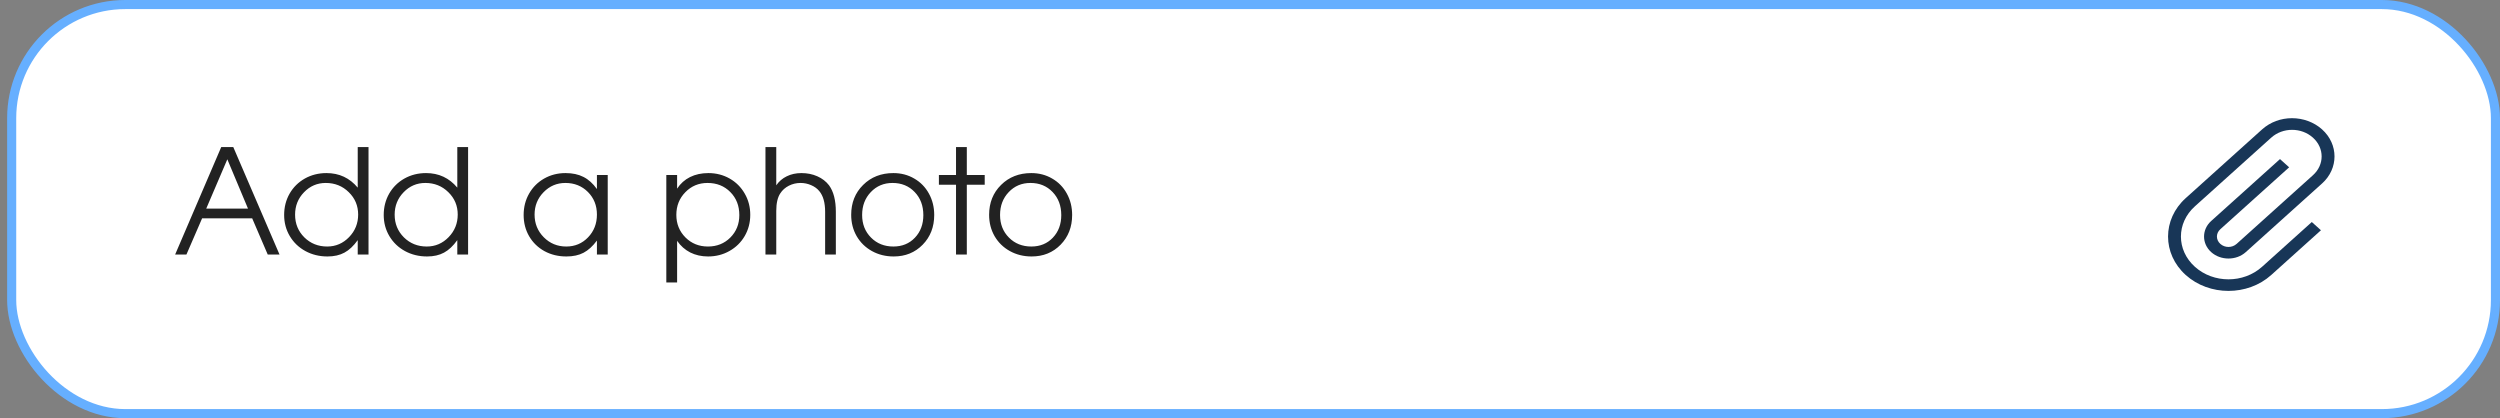 <?xml version="1.0" encoding="UTF-8"?> <svg xmlns="http://www.w3.org/2000/svg" width="275" height="46" viewBox="0 0 275 46" fill="none"><rect x="0" y="0" width="275" height="46" fill="#808080" stroke="none"/><rect x="1.285" y="0.5" width="273.215" height="45" rx="12.5" fill="white" stroke="#66AFFF"></rect><path d="M19.264 28C19.264 28 20.954 24.06 24.334 16.18C24.334 16.18 24.777 16.18 25.662 16.18C25.662 16.18 27.357 20.12 30.748 28C30.748 28 30.316 28 29.451 28C29.451 28 28.881 26.672 27.74 24.016C27.74 24.016 25.904 24.016 22.232 24.016C22.232 24.016 21.657 25.344 20.506 28C20.506 28 20.092 28 19.264 28ZM22.686 22.945C22.686 22.945 24.217 22.945 27.279 22.945C27.279 22.945 26.521 21.138 25.006 17.523C25.006 17.523 24.232 19.331 22.686 22.945ZM40.537 16.18C40.537 16.18 40.537 20.12 40.537 28C40.537 28 40.141 28 39.35 28C39.35 28 39.35 27.471 39.35 26.414C38.897 27.049 38.41 27.508 37.889 27.789C37.373 28.07 36.751 28.211 36.022 28.211C35.131 28.211 34.321 28.013 33.592 27.617C32.868 27.221 32.297 26.674 31.881 25.977C31.464 25.279 31.256 24.503 31.256 23.648C31.256 22.784 31.456 22 31.857 21.297C32.264 20.594 32.821 20.042 33.529 19.641C34.243 19.24 35.037 19.039 35.912 19.039C37.313 19.039 38.459 19.573 39.35 20.641V16.18H40.537ZM35.834 20.125C34.897 20.125 34.1 20.466 33.443 21.148C32.787 21.826 32.459 22.648 32.459 23.617C32.459 24.602 32.797 25.432 33.475 26.109C34.157 26.781 34.995 27.117 35.99 27.117C36.928 27.117 37.73 26.773 38.397 26.086C39.063 25.398 39.397 24.57 39.397 23.602C39.397 22.633 39.053 21.812 38.365 21.141C37.678 20.463 36.834 20.125 35.834 20.125ZM51.49 16.18C51.49 16.18 51.49 20.12 51.49 28C51.49 28 51.094 28 50.303 28C50.303 28 50.303 27.471 50.303 26.414C49.85 27.049 49.363 27.508 48.842 27.789C48.326 28.07 47.704 28.211 46.975 28.211C46.084 28.211 45.274 28.013 44.545 27.617C43.821 27.221 43.251 26.674 42.834 25.977C42.417 25.279 42.209 24.503 42.209 23.648C42.209 22.784 42.41 22 42.81 21.297C43.217 20.594 43.774 20.042 44.482 19.641C45.196 19.24 45.99 19.039 46.865 19.039C48.266 19.039 49.412 19.573 50.303 20.641V16.18H51.49ZM46.787 20.125C45.85 20.125 45.053 20.466 44.397 21.148C43.74 21.826 43.412 22.648 43.412 23.617C43.412 24.602 43.751 25.432 44.428 26.109C45.11 26.781 45.949 27.117 46.943 27.117C47.881 27.117 48.683 26.773 49.35 26.086C50.016 25.398 50.35 24.57 50.35 23.602C50.35 22.633 50.006 21.812 49.318 21.141C48.631 20.463 47.787 20.125 46.787 20.125ZM66.85 19.25C66.85 19.25 66.85 22.167 66.85 28C66.85 28 66.454 28 65.662 28C65.662 28 65.662 27.487 65.662 26.461C65.199 27.086 64.706 27.534 64.186 27.805C63.67 28.076 63.042 28.211 62.303 28.211C61.412 28.211 60.607 28.016 59.889 27.625C59.175 27.229 58.615 26.685 58.209 25.992C57.803 25.294 57.6 24.513 57.6 23.648C57.6 22.784 57.8 22 58.201 21.297C58.602 20.594 59.154 20.042 59.857 19.641C60.56 19.24 61.344 19.039 62.209 19.039C62.975 19.039 63.631 19.18 64.178 19.461C64.73 19.737 65.225 20.182 65.662 20.797V19.25H66.85ZM62.193 20.125C61.256 20.125 60.456 20.463 59.795 21.141C59.133 21.818 58.803 22.638 58.803 23.602C58.803 24.586 59.141 25.419 59.818 26.102C60.495 26.779 61.318 27.117 62.287 27.117C63.24 27.117 64.04 26.781 64.686 26.109C65.337 25.432 65.662 24.596 65.662 23.602C65.662 22.607 65.331 21.779 64.67 21.117C64.008 20.456 63.183 20.125 62.193 20.125ZM73.295 19.25C73.295 19.25 73.691 19.25 74.482 19.25C74.482 19.25 74.482 19.75 74.482 20.75C74.847 20.193 75.321 19.768 75.904 19.477C76.493 19.185 77.165 19.039 77.92 19.039C78.779 19.039 79.561 19.24 80.264 19.641C80.967 20.042 81.519 20.594 81.92 21.297C82.326 21.995 82.529 22.773 82.529 23.633C82.529 24.482 82.326 25.258 81.92 25.961C81.514 26.659 80.954 27.208 80.24 27.609C79.532 28.01 78.748 28.211 77.889 28.211C77.165 28.211 76.511 28.065 75.928 27.773C75.35 27.477 74.868 27.049 74.482 26.492V31.07H73.295V19.25ZM77.826 20.125C76.863 20.125 76.05 20.463 75.389 21.141C74.727 21.818 74.397 22.648 74.397 23.633C74.397 24.617 74.73 25.445 75.397 26.117C76.063 26.784 76.889 27.117 77.873 27.117C78.857 27.117 79.678 26.789 80.334 26.133C80.995 25.471 81.326 24.648 81.326 23.664C81.326 22.633 80.995 21.787 80.334 21.125C79.678 20.458 78.842 20.125 77.826 20.125ZM84.201 28C84.201 28 84.201 24.06 84.201 16.18C84.201 16.18 84.597 16.18 85.389 16.18C85.389 16.18 85.389 17.581 85.389 20.383C85.686 19.951 86.071 19.62 86.545 19.391C87.024 19.156 87.561 19.039 88.154 19.039C88.795 19.039 89.378 19.156 89.904 19.391C90.436 19.625 90.865 19.956 91.193 20.383C91.693 21.065 91.943 22.037 91.943 23.297V28H90.764C90.764 28 90.764 26.432 90.764 23.297C90.764 22.292 90.55 21.534 90.123 21.023C89.894 20.742 89.594 20.523 89.225 20.367C88.855 20.206 88.467 20.125 88.061 20.125C87.602 20.125 87.172 20.227 86.772 20.43C86.376 20.633 86.063 20.912 85.834 21.266C85.537 21.708 85.389 22.354 85.389 23.203V28H84.201ZM98.272 19.039C99.12 19.039 99.886 19.24 100.568 19.641C101.256 20.037 101.792 20.586 102.178 21.289C102.568 21.992 102.764 22.779 102.764 23.648C102.764 24.961 102.342 26.049 101.498 26.914C100.654 27.779 99.589 28.211 98.303 28.211C97.422 28.211 96.626 28.013 95.912 27.617C95.199 27.221 94.639 26.674 94.232 25.977C93.831 25.279 93.631 24.497 93.631 23.633C93.631 22.305 94.068 21.208 94.943 20.344C95.818 19.474 96.928 19.039 98.272 19.039ZM98.178 20.125C97.219 20.125 96.422 20.461 95.787 21.133C95.152 21.799 94.834 22.638 94.834 23.648C94.834 24.648 95.159 25.477 95.811 26.133C96.462 26.789 97.282 27.117 98.272 27.117C99.235 27.117 100.024 26.794 100.639 26.148C101.258 25.497 101.568 24.669 101.568 23.664C101.568 22.633 101.251 21.787 100.615 21.125C99.98 20.458 99.167 20.125 98.178 20.125ZM105.162 28C105.162 28 105.162 25.44 105.162 20.32C105.162 20.32 104.535 20.32 103.279 20.32C103.279 20.32 103.279 19.963 103.279 19.25C103.279 19.25 103.907 19.25 105.162 19.25C105.162 19.25 105.162 18.227 105.162 16.18C105.162 16.18 105.558 16.18 106.35 16.18C106.35 16.18 106.35 17.203 106.35 19.25C106.35 19.25 107.006 19.25 108.318 19.25C108.318 19.25 108.318 19.607 108.318 20.32C108.318 20.32 107.662 20.32 106.35 20.32C106.35 20.32 106.35 22.88 106.35 28C106.35 28 105.954 28 105.162 28ZM113.443 19.039C114.292 19.039 115.058 19.24 115.74 19.641C116.428 20.037 116.964 20.586 117.35 21.289C117.74 21.992 117.936 22.779 117.936 23.648C117.936 24.961 117.514 26.049 116.67 26.914C115.826 27.779 114.761 28.211 113.475 28.211C112.594 28.211 111.798 28.013 111.084 27.617C110.37 27.221 109.811 26.674 109.404 25.977C109.003 25.279 108.803 24.497 108.803 23.633C108.803 22.305 109.24 21.208 110.115 20.344C110.99 19.474 112.1 19.039 113.443 19.039ZM113.35 20.125C112.391 20.125 111.594 20.461 110.959 21.133C110.324 21.799 110.006 22.638 110.006 23.648C110.006 24.648 110.331 25.477 110.982 26.133C111.633 26.789 112.454 27.117 113.443 27.117C114.407 27.117 115.196 26.794 115.811 26.148C116.43 25.497 116.74 24.669 116.74 23.664C116.74 22.633 116.423 21.787 115.787 21.125C115.152 20.458 114.339 20.125 113.35 20.125Z" fill="#222222"></path><path fill-rule="evenodd" clip-rule="evenodd" d="M248.827 14.237C249.738 13.418 250.917 13 252.115 13C253.315 13 254.522 13.418 255.431 14.237C257.251 15.874 257.251 18.542 255.431 20.178L247.035 27.733C245.989 28.674 244.276 28.674 243.23 27.733C242.184 26.791 242.184 25.25 243.23 24.309L250.8 17.499L251.806 18.404L244.236 25.215C243.736 25.665 243.736 26.377 244.236 26.827C244.736 27.277 245.528 27.277 246.029 26.827L254.425 19.273C255.699 18.128 255.699 16.288 254.425 15.142C253.152 13.996 251.107 13.996 249.834 15.142L241.437 22.697C239.39 24.538 239.39 27.504 241.437 29.346C243.484 31.187 246.781 31.187 248.827 29.346L254.299 24.423L255.305 25.328L249.834 30.251C247.241 32.583 243.023 32.583 240.431 30.251C237.838 27.918 237.838 24.124 240.431 21.791L248.827 14.237Z" fill="#183657"></path></svg> 